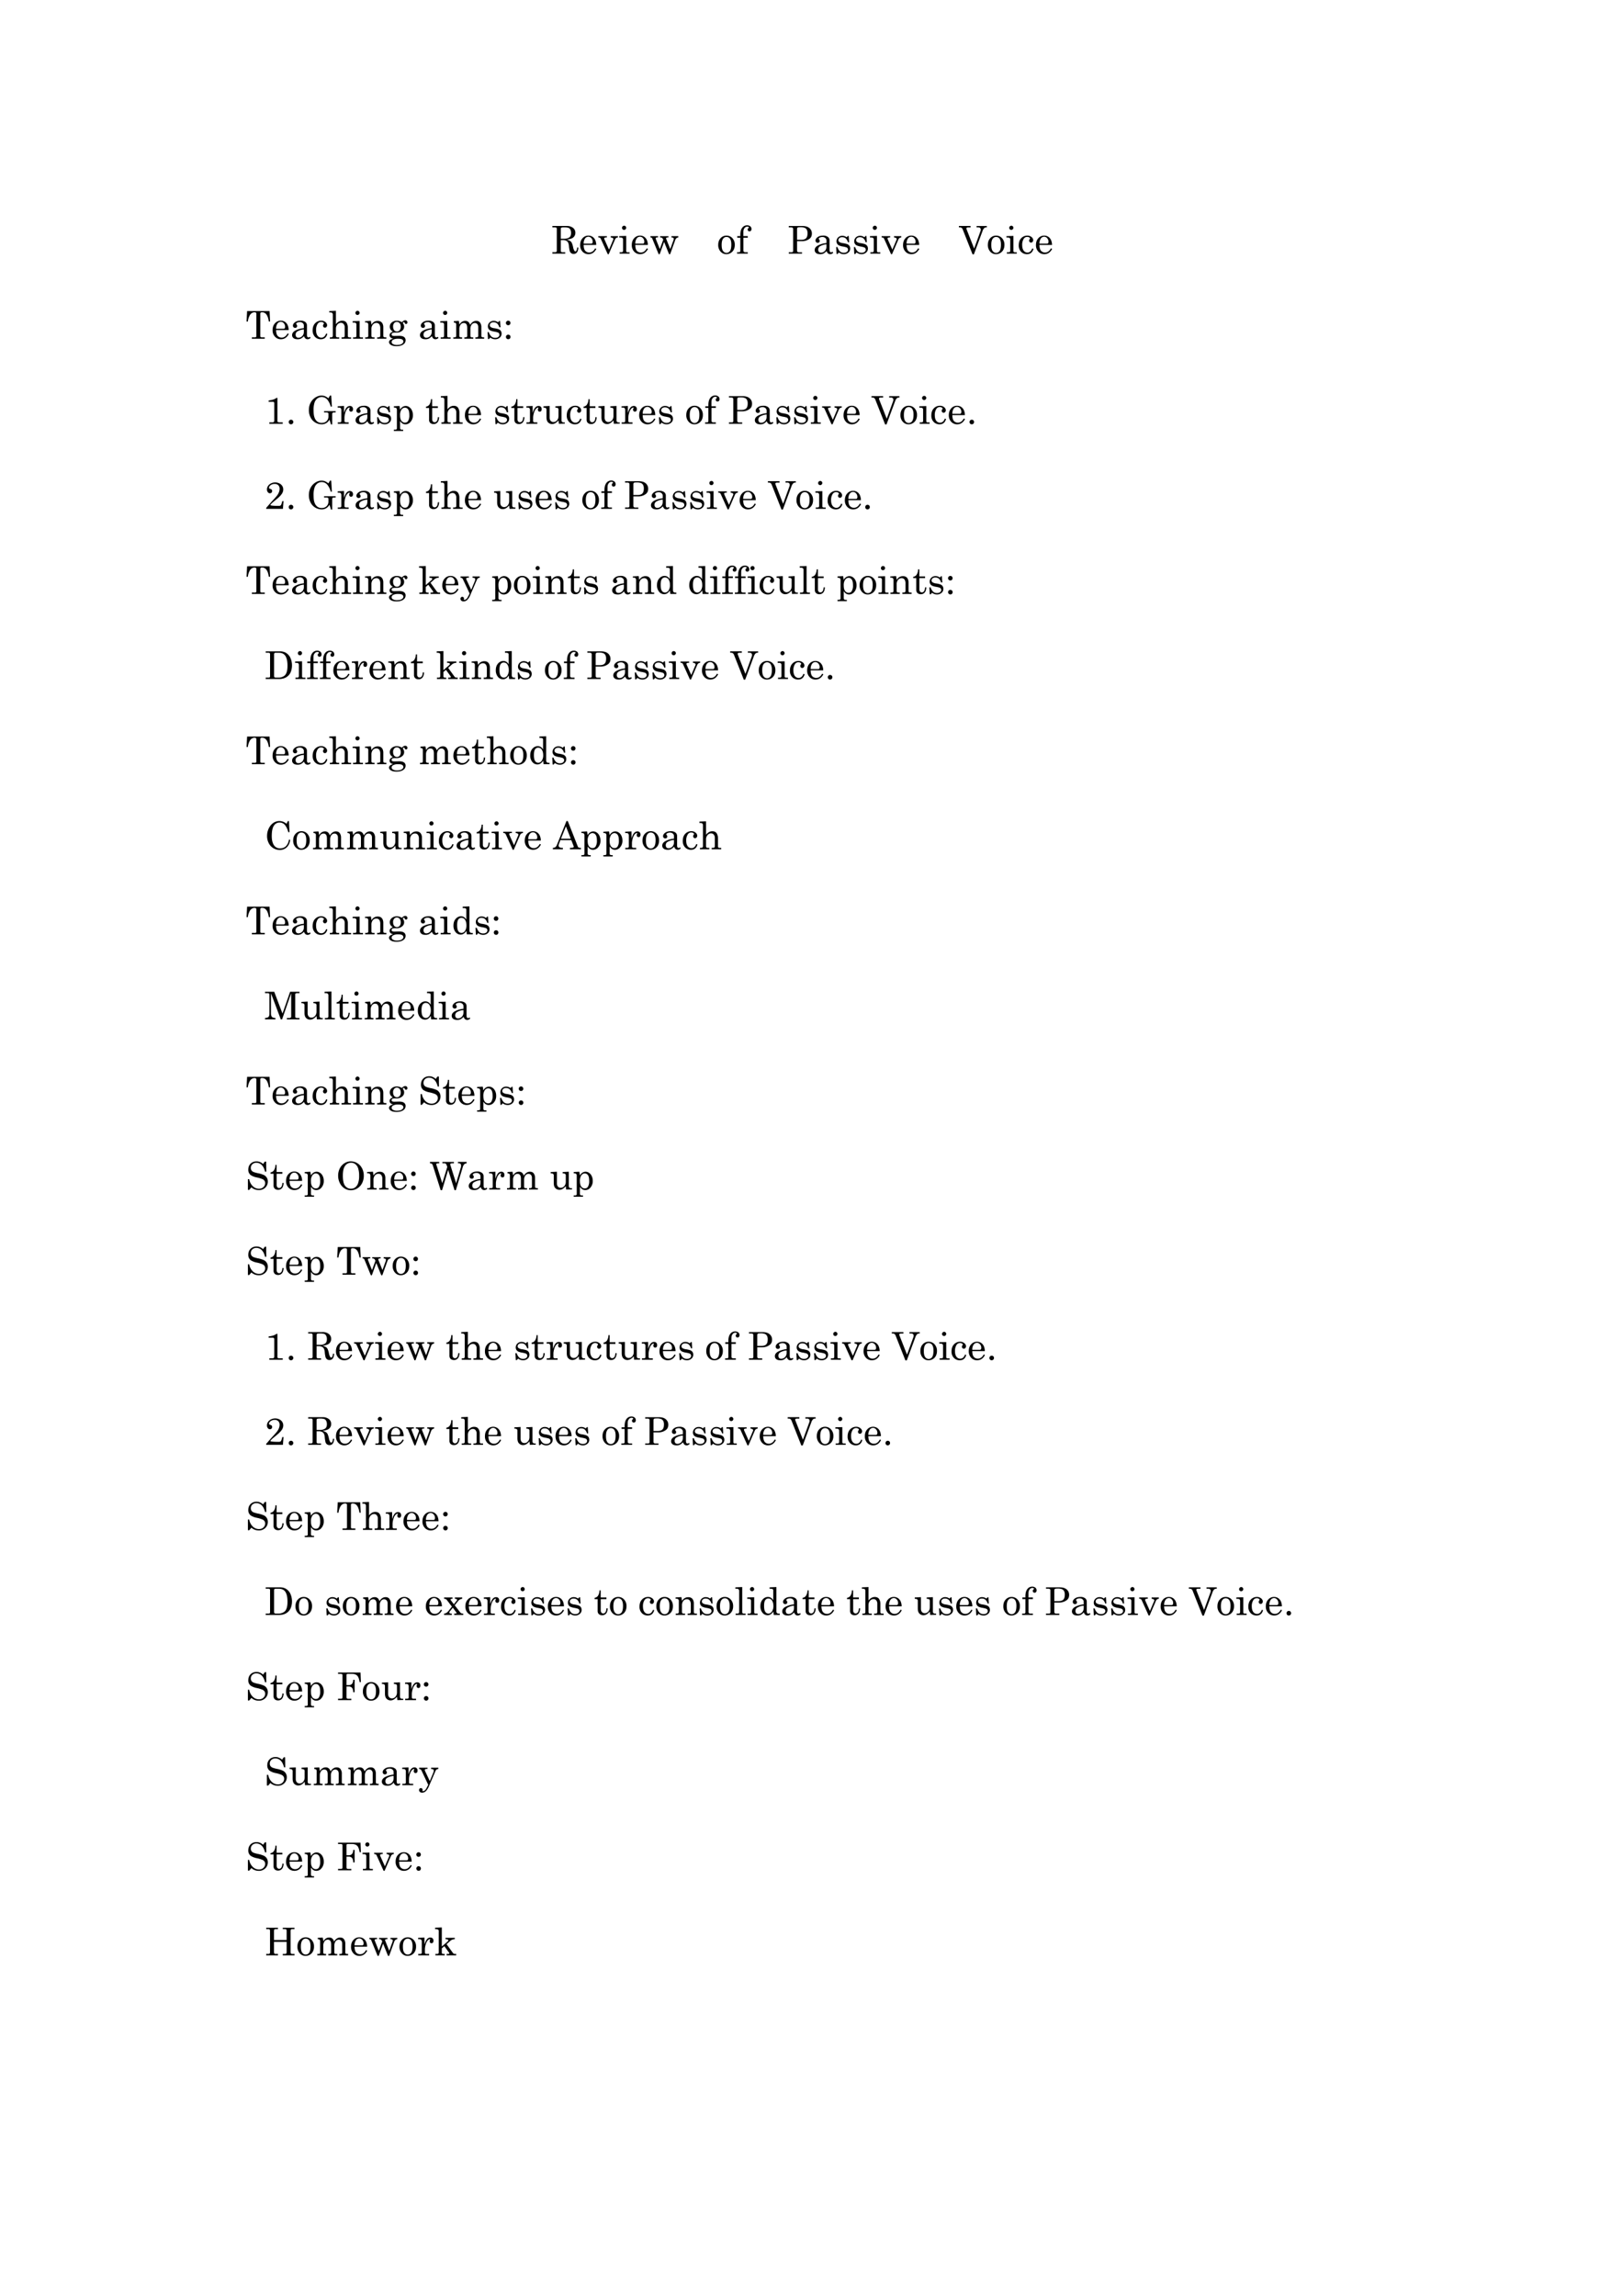 <svg xmlns="http://www.w3.org/2000/svg" xmlns:xlink="http://www.w3.org/1999/xlink" width="793.76" height="1122.56" viewBox="0 0 595.32 841.92"><symbol id="a"><path d="M-2147483500-2147483500Z"/></symbol><use xlink:href="#a" transform="matrix(14.04 0 0 -14.04 30150669000 -30150669000)"/><use xlink:href="#a" transform="matrix(14.04 0 0 -14.04 30150669000 -30150669000)"/><use xlink:href="#a" transform="matrix(14.04 0 0 -14.04 30150669000 -30150669000)"/><use xlink:href="#a" transform="matrix(14.04 0 0 -14.04 30150669000 -30150669000)"/><use xlink:href="#a" transform="matrix(14.04 0 0 -14.04 30150669000 -30150669000)"/><use xlink:href="#a" transform="matrix(14.04 0 0 -14.04 30150669000 -30150669000)"/><use xlink:href="#a" transform="matrix(14.04 0 0 -14.04 30150669000 -30150669000)"/><use xlink:href="#a" transform="matrix(14.04 0 0 -14.04 30150669000 -30150669000)"/><symbol id="b"><path d="M0 .73h.373A.256.256 0 0 0 .541.68a.16.16 0 0 0 .06-.13A.156.156 0 0 0 .51.407a.435.435 0 0 0-.14-.032.336.336 0 0 0 .096-.038A.131.131 0 0 0 .507.29.528.528 0 0 0 .543.171.269.269 0 0 1 .575.083C.583.071.592.065.602.065c.01 0 .02.008.028.022a.187.187 0 0 1 .016.079h.033C.673.056.632 0 .557 0a.107.107 0 0 0-.062.018.11.11 0 0 0-.04.053.77.77 0 0 0-.022.138.25.25 0 0 1-.024.093.111.111 0 0 1-.05.044.18.18 0 0 1-.08.016H.22V.08c0-.012.003-.02.01-.026.007-.006.02-.01.036-.01h.07V.008H0v.037h.07c.016 0 .028.003.035.01a.031.031 0 0 1 .011.025v.577c0 .012-.004.021-.011.028C.097.69.086.693.071.693H0v.036M.22.397h.086A.24.24 0 0 1 .44.43C.472.45.489.49.489.545a.186.186 0 0 1-.019.09.096.096 0 0 1-.048.046.364.364 0 0 1-.117.012.178.178 0 0 1-.071-.008C.224.68.22.671.22.658v-.26Z"/></symbol><symbol id="c"><path d="M.42.24H.091C.093.17.106.12.13.091A.135.135 0 0 1 .238.043c.064 0 .115.037.154.11L.423.138C.376.046.307 0 .217 0a.205.205 0 0 0-.154.066.238.238 0 0 0-.063.17c0 .075.02.134.062.18a.197.197 0 0 0 .152.069A.194.194 0 0 0 .329.45.206.206 0 0 0 .4.353.335.335 0 0 0 .42.239M.092.274H.29c.012 0 .02.004.027.012.007.008.01.021.01.04a.132.132 0 0 1-.034.092.102.102 0 0 1-.078.038A.107.107 0 0 1 .128.41.227.227 0 0 1 .092.274Z"/></symbol><symbol id="d"><path d="M0 .471h.225V.438A.146.146 0 0 1 .167.43.022.022 0 0 1 .155.41C.155.403.157.395.16.388l.121-.27.111.262a.04.04 0 0 1 .003.014c0 .023-.024.038-.07.044v.033h.189V.438A.091.091 0 0 1 .468.422.082.082 0 0 1 .44.388L.273 0H.247l-.18.399a.063.063 0 0 1-.024.03A.085.085 0 0 1 0 .438v.033Z"/></symbol><symbol id="e"><path d="M.126.73A.053.053 0 0 0 .165.714a.053.053 0 0 0 0-.077A.053.053 0 0 0 .128.62a.054.054 0 0 0-.04.016.054.054 0 0 0 .001.077.052.052 0 0 0 .038.016M0 .458l.182.005V.069c0-.01.002-.018.007-.023a.042.042 0 0 1 .029-.01H.27V0H.01v.037h.048c.014 0 .025.003.031.01.007.007.01.017.01.03v.289C.1.384.095.398.085.406.074.417.058.422.038.422H0v.037Z"/></symbol><symbol id="f"><path d="M0 .471h.2V.438H.175C.161.438.152.434.146.43A.019.019 0 0 1 .138.415C.138.408.14.4.143.392L.246.133l.09.246C.322.405.311.422.302.428c-.01.006-.026.01-.05.01V.47h.22V.438H.456C.438.438.426.434.42.43A.02.02 0 0 1 .41.413a.06.06 0 0 1 .005-.02l.104-.26.083.23a.119.119 0 0 1 .008.04C.61.412.606.42.597.426.59.433.573.437.55.437v.034h.179V.438a.096.096 0 0 1-.05-.021.115.115 0 0 1-.03-.047L.516 0H.487L.358.32.243 0H.215L.05.404A.054.054 0 0 1 .033.43.065.065 0 0 1 0 .438V.47Z"/></symbol><use xlink:href="#b" transform="matrix(14.04 0 0 -14.04 202.606 93.123)"/><use xlink:href="#c" transform="matrix(14.04 0 0 -14.04 212.8 93.212)"/><use xlink:href="#d" transform="matrix(14.04 0 0 -14.04 219.445 93.212)"/><use xlink:href="#e" transform="matrix(14.04 0 0 -14.04 227.142 93.02)"/><use xlink:href="#c" transform="matrix(14.04 0 0 -14.04 231.74 93.212)"/><use xlink:href="#f" transform="matrix(14.04 0 0 -14.04 238.57 93.212)"/><use xlink:href="#a" transform="matrix(14.04 0 0 -14.04 30150669000 -30150669000)"/><use xlink:href="#a" transform="matrix(14.04 0 0 -14.04 30150669000 -30150669000)"/><symbol id="g"><path d="M.215.485A.203.203 0 0 0 .37.418.244.244 0 0 0 .433.243.27.27 0 0 0 .404.114.215.215 0 0 0 .212 0c-.059 0-.11.022-.15.067A.25.25 0 0 0 0 .242c0 .072.02.13.062.175a.2.2 0 0 0 .153.068m0-.035A.106.106 0 0 1 .125.4C.102.368.09.315.09.244.09.172.1.118.125.085a.108.108 0 0 1 .183 0C.33.118.342.173.342.25.343.32.33.37.308.403A.11.11 0 0 1 .215.45Z"/></symbol><symbol id="h"><path d="M.166.458H.28V.415H.166V.081C.166.066.17.055.176.05A.062.062 0 0 1 .219.037H.28V0H0v.037h.039c.017 0 .029.003.036.008.007.006.01.015.01.028v.342h-.08v.043h.08v.034c0 .08.017.142.05.184A.153.153 0 0 0 .26.74.126.126 0 0 0 .346.713a.088.088 0 0 0 .031-.07.064.064 0 0 0-.015-.045.049.049 0 0 0-.038-.016.045.045 0 0 0-.047.046c0 .016.006.028.017.038C.304.674.31.68.31.684c0 .005-.004.01-.012.015a.062.062 0 0 1-.032.007.086.086 0 0 1-.07-.038C.174.644.165.608.165.56V.458Z"/></symbol><use xlink:href="#g" transform="matrix(14.04 0 0 -14.04 263.443 93.212)"/><use xlink:href="#h" transform="matrix(14.04 0 0 -14.04 270.354 93.02)"/><use xlink:href="#a" transform="matrix(14.04 0 0 -14.04 30150669000 -30150669000)"/><use xlink:href="#a" transform="matrix(14.04 0 0 -14.04 30150669000 -30150669000)"/><symbol id="i"><path d="M0 .722h.356C.436.722.498.704.54.667A.18.18 0 0 0 .604.524C.604.465.584.421.544.39A.31.31 0 0 0 .347.326H.217V.079c0-.014.004-.024.01-.03A.054.054 0 0 1 .265.036h.082V0H0v.037h.072c.015 0 .025.002.032.008a.03.03 0 0 1 .01.023v.576C.114.659.11.669.1.676.093.682.077.686.053.686H0v.036m.217-.36h.098C.378.361.422.373.45.4.477.426.49.469.49.528a.2.2 0 0 1-.018.096.113.113 0 0 1-.055.05A.31.31 0 0 1 .3.69C.264.69.241.687.231.68.222.673.217.66.217.644V.361Z"/></symbol><symbol id="j"><path d="M.467.064.484.037A.108.108 0 0 0 .405 0 .088.088 0 0 0 .35.018a.147.147 0 0 0-.04.064.298.298 0 0 0-.081-.066A.202.202 0 0 0 .144 0C.097 0 .06.01.037.03A.096.096 0 0 0 0 .108c0 .047.028.087.083.118A.59.59 0 0 0 .307.29v.07c0 .024-.01.045-.03.063A.11.11 0 0 1 .2.448.145.145 0 0 1 .128.431C.113.42.106.413.106.405.106.4.11.392.118.382A.062.062 0 0 0 .132.347.049.049 0 0 0 .118.311.051.051 0 0 0 .08.297a.056.056 0 0 0-.058.06c0 .032.019.061.055.088.036.027.084.04.143.04A.192.192 0 0 0 .345.45.109.109 0 0 0 .388.363v-.25c0-.022.004-.038.01-.049C.407.054.416.048.428.048s.026.006.04.016m-.16.193A.396.396 0 0 1 .13.2.098.098 0 0 1 .092.118C.092.093.1.073.112.06A.069.069 0 0 1 .165.04c.038 0 .071.014.1.043.027.029.042.065.042.11v.065Z"/></symbol><symbol id="k"><path d="M.032.186a.272.272 0 0 1 .07-.117.149.149 0 0 1 .097-.032C.234.037.26.044.28.06.3.075.31.095.31.119a.06.06 0 0 1-.012.035.06.06 0 0 1-.028.023A.656.656 0 0 1 .173.2.397.397 0 0 0 .07.23a.118.118 0 0 0-.062.106.14.14 0 0 0 .034.092.15.15 0 0 0 .121.052C.203.48.24.467.273.442l.033.035h.02L.338.313H.306a.205.205 0 0 1-.058.1.136.136 0 0 1-.09.03.107.107 0 0 1-.074-.022.07.07 0 0 1-.026-.055c0-.02.008-.035.025-.048a.213.213 0 0 1 .093-.03.702.702 0 0 0 .106-.024A.128.128 0 0 0 .344.22.123.123 0 0 0 .366.145.131.131 0 0 0 .318.042.175.175 0 0 0 .198 0 .202.202 0 0 0 .07.045L.036.004H.01L0 .186h.032Z"/></symbol><use xlink:href="#i" transform="matrix(14.04 0 0 -14.04 289.318 93.02)"/><use xlink:href="#j" transform="matrix(14.04 0 0 -14.04 298.827 93.212)"/><use xlink:href="#k" transform="matrix(14.04 0 0 -14.04 306.716 93.212)"/><use xlink:href="#k" transform="matrix(14.04 0 0 -14.04 313.216 93.212)"/><use xlink:href="#e" transform="matrix(14.04 0 0 -14.04 319.11 93.02)"/><use xlink:href="#d" transform="matrix(14.04 0 0 -14.04 323.374 93.212)"/><use xlink:href="#c" transform="matrix(14.04 0 0 -14.04 331.248 93.212)"/><use xlink:href="#a" transform="matrix(14.04 0 0 -14.04 30150669000 -30150669000)"/><use xlink:href="#a" transform="matrix(14.04 0 0 -14.04 30150669000 -30150669000)"/><symbol id="l"><path d="M0 .74h.304V.702H.251C.23.703.215.7.207.695A.024.024 0 0 1 .195.674c0-.007.003-.017.01-.03l.003-.01.19-.484.168.462a.1.1 0 0 1 .005.033.055.055 0 0 1-.016.042.06.06 0 0 1-.043.016h-.05v.036H.73V.703H.708C.69.703.675.695.658.68A.203.203 0 0 1 .616.604L.392 0H.356L.101.646a.098.098 0 0 1-.03.044.077.077 0 0 1-.048.013H0v.036Z"/></symbol><symbol id="m"><path d="M.353.15.384.14C.36.047.303 0 .216 0a.207.207 0 0 0-.155.063A.232.232 0 0 0 0 .23c0 .081.022.144.066.188a.213.213 0 0 0 .157.067.167.167 0 0 0 .111-.037C.364.423.378.396.378.365A.065.065 0 0 0 .36.32.05.05 0 0 0 .323.302a.05.05 0 0 0-.037.015.05.05 0 0 0-.015.037c0 .014.005.028.016.041.005.006.008.011.008.015 0 .01-.006.018-.02.027a.087.087 0 0 1-.05.014.104.104 0 0 1-.091-.044A.285.285 0 0 1 .09.241C.09.176.103.126.129.092a.12.12 0 0 1 .1-.05c.055 0 .097.036.124.107Z"/></symbol><use xlink:href="#l" transform="matrix(14.04 0 0 -14.04 351.728 93.26)"/><use xlink:href="#g" transform="matrix(14.04 0 0 -14.04 362.344 93.212)"/><use xlink:href="#e" transform="matrix(14.04 0 0 -14.04 369.17 93.02)"/><use xlink:href="#m" transform="matrix(14.04 0 0 -14.04 373.675 93.212)"/><use xlink:href="#c" transform="matrix(14.04 0 0 -14.04 379.99 93.212)"/><use xlink:href="#a" transform="matrix(14.04 0 0 -14.04 30150669000 -30150669000)"/><use xlink:href="#a" transform="matrix(14.04 0 0 -14.04 30150669000 -30150669000)"/><use xlink:href="#a" transform="matrix(14.04 0 0 -14.04 30150669000 -30150669000)"/><use xlink:href="#a" transform="matrix(14.04 0 0 -14.04 30150669000 -30150669000)"/><use xlink:href="#a" transform="matrix(14.04 0 0 -14.04 30150669000 -30150669000)"/><use xlink:href="#a" transform="matrix(14.04 0 0 -14.04 30150669000 -30150669000)"/><use xlink:href="#a" transform="matrix(14.04 0 0 -14.04 30150669000 -30150669000)"/><use xlink:href="#a" transform="matrix(14.04 0 0 -14.04 30150669000 -30150669000)"/><use xlink:href="#a" transform="matrix(14.04 0 0 -14.04 30150669000 -30150669000)"/><use xlink:href="#a" transform="matrix(14.04 0 0 -14.04 30150669000 -30150669000)"/><use xlink:href="#a" transform="matrix(14.04 0 0 -14.04 30150669000 -30150669000)"/><use xlink:href="#a" transform="matrix(14.04 0 0 -14.04 30150669000 -30150669000)"/><use xlink:href="#a" transform="matrix(14.04 0 0 -14.04 30150669000 -30150669000)"/><use xlink:href="#a" transform="matrix(14.04 0 0 -14.04 30150669000 -30150669000)"/><use xlink:href="#a" transform="matrix(14.04 0 0 -14.04 30150669000 -30150669000)"/><use xlink:href="#a" transform="matrix(14.04 0 0 -14.04 30150669000 -30150669000)"/><use xlink:href="#a" transform="matrix(14.04 0 0 -14.04 30150669000 -30150669000)"/><use xlink:href="#a" transform="matrix(14.04 0 0 -14.04 30150669000 -30150669000)"/><use xlink:href="#a" transform="matrix(14.04 0 0 -14.04 30150669000 -30150669000)"/><use xlink:href="#a" transform="matrix(14.04 0 0 -14.04 30150669000 -30150669000)"/><use xlink:href="#a" transform="matrix(14.04 0 0 -14.04 30150669000 -30150669000)"/><use xlink:href="#a" transform="matrix(14.04 0 0 -14.04 30150669000 -30150669000)"/><use xlink:href="#a" transform="matrix(14.04 0 0 -14.04 30150669000 -30150669000)"/><use xlink:href="#a" transform="matrix(14.04 0 0 -14.04 30150669000 -30150669000)"/><use xlink:href="#a" transform="matrix(14.04 0 0 -14.04 30150669000 -30150669000)"/><use xlink:href="#a" transform="matrix(14.04 0 0 -14.04 30150669000 -30150669000)"/><use xlink:href="#a" transform="matrix(14.04 0 0 -14.04 30150669000 -30150669000)"/><use xlink:href="#a" transform="matrix(14.04 0 0 -14.04 30150669000 -30150669000)"/><use xlink:href="#a" transform="matrix(14.04 0 0 -14.04 30150669000 -30150669000)"/><use xlink:href="#a" transform="matrix(14.04 0 0 -14.04 30150669000 -30150669000)"/><use xlink:href="#a" transform="matrix(14.04 0 0 -14.04 30150669000 -30150669000)"/><symbol id="n"><path d="M.016.722h.586L.616.45H.582C.56.61.502.69.408.69.39.69.376.688.37.68.362.674.36.663.36.648V.07c0-.012.003-.02.01-.026C.376.039.387.037.403.037h.073V0H.14v.037h.083c.011 0 .02.002.026.008a.029.029 0 0 1 .008.022v.585c0 .013-.003.022-.01.028C.238.687.226.69.21.69.163.69.123.668.092.623A.41.41 0 0 1 .036.449H0l.016.273Z"/></symbol><symbol id="o"><path d="M0 .722.173.73V.378c.024.031.05.054.078.07A.176.176 0 0 0 .339.47c.03 0 .056-.007.079-.02A.127.127 0 0 0 .464.391a.229.229 0 0 0 .02-.098V.077c0-.014.003-.025.01-.031C.503.04.514.036.529.036h.04V0H.32v.037h.028c.02 0 .035.003.043.01.008.006.012.016.012.03v.217a.13.13 0 0 1-.028.089.088.088 0 0 1-.07.032.115.115 0 0 1-.063-.018.143.143 0 0 1-.049-.055.16.16 0 0 1-.02-.078V.082c0-.017.004-.028.01-.035C.19.04.203.037.218.037h.04V0H.014v.037h.027c.019 0 .032.003.04.01.007.008.011.02.011.035v.545c0 .02-.005.034-.015.044C.068.68.053.686.033.686H0v.036Z"/></symbol><symbol id="p"><path d="m0 .458.152.009a.754.754 0 0 0 .014-.1C.186.398.21.423.238.44c.028.017.06.025.095.025.03 0 .055-.006.076-.018A.124.124 0 0 0 .458.392.197.197 0 0 0 .477.305V.083c0-.017.003-.029.01-.036.008-.007.02-.01.038-.01h.033V0H.316v.037H.34c.022 0 .037.003.045.01.009.007.013.017.013.03v.196a.18.18 0 0 1-.02.095.091.091 0 0 1-.083.044.116.116 0 0 1-.092-.044.176.176 0 0 1-.036-.116v-.17c0-.016.003-.028.01-.035C.186.04.198.037.216.037h.032V0H.004v.037h.032c.016 0 .028.003.036.01A.03.03 0 0 1 .085.07v.295c0 .02-.005.035-.016.045C.059.42.043.426.023.426H0v.032Z"/></symbol><symbol id="q"><path d="M.335.626c.033.033.062.05.09.05C.44.676.455.67.465.66A.051.051 0 0 0 .481.622a.043.043 0 0 0-.01-.03A.033.033 0 0 0 .444.58C.426.58.414.591.407.614.405.624.4.63.394.63.383.629.371.622.358.607a.214.214 0 0 0 .029-.05A.13.13 0 0 0 .395.51.139.139 0 0 0 .374.436.173.173 0 0 0 .306.379.195.195 0 0 0 .215.354H.162C.124.354.099.35.086.342A.04.04 0 0 1 .068.307c0-.013.005-.023.015-.03.01-.006.03-.01.057-.01L.26.27C.323.27.366.26.393.239a.098.098 0 0 0 .04-.084.126.126 0 0 0-.045-.098C.344.019.28 0 .196 0 .126 0 .074.013.04.039.013.059 0 .08 0 .106c0 .02.008.037.025.053a.178.178 0 0 0 .087.036.163.163 0 0 0-.073.034.075.075 0 0 0-.024.057c0 .02.006.039.02.054a.155.155 0 0 0 .068.04.171.171 0 0 0-.062.055A.135.135 0 0 0 .02.51C.02.554.037.59.072.62a.2.2 0 0 0 .136.045.223.223 0 0 0 .127-.04M.207.635A.091.091 0 0 1 .135.603a.13.13 0 0 1-.029-.09c0-.04.01-.073.029-.096A.09.09 0 0 1 .207.384c.03 0 .053.01.072.033A.142.142 0 0 1 .307.51c0 .038-.01.068-.029.09a.09.09 0 0 1-.071.034m.028-.44A.247.247 0 0 1 .107.168C.082.153.069.133.069.11c0-.022.01-.04.029-.052A.195.195 0 0 1 .206.032C.262.032.304.04.333.06.36.078.375.099.375.122a.062.062 0 0 1-.013.037.084.084 0 0 1-.042.027.307.307 0 0 1-.085.008Z"/></symbol><symbol id="r"><path d="m.012.458.13.008A.744.744 0 0 0 .158.368C.18.404.207.43.23.444a.157.157 0 0 0 .081.022A.12.12 0 0 0 .392.44.16.16 0 0 0 .438.36a.249.249 0 0 0 .073.08.156.156 0 0 0 .087.026C.64.466.671.453.692.429a.192.192 0 0 0 .04-.126V.076c0-.014.003-.023.01-.028C.752.04.765.037.782.037h.024V0h-.23v.037h.023c.02 0 .033.003.04.01.008.006.012.016.012.029v.227c0 .034-.008.06-.025.078A.084.084 0 0 1 .561.41.098.098 0 0 1 .505.393.108.108 0 0 1 .466.346a.177.177 0 0 1-.02-.074V.076c0-.014.003-.024.01-.03C.463.04.474.036.49.036h.032V0H.288v.037h.026c.017 0 .029.003.037.01A.03.03 0 0 1 .363.07v.211C.363.327.355.36.34.38a.076.076 0 0 1-.063.03.096.096 0 0 1-.08-.034.181.181 0 0 1-.04-.117V.076c0-.014.004-.024.01-.03C.175.04.188.037.207.037H.23V0H0v.037h.035c.013 0 .023.003.03.01.007.006.01.014.01.024v.3c0 .017-.004.03-.012.037C.053.416.037.422.012.424v.034Z"/></symbol><symbol id="s"><path d="M.06.485C.075.485.09.479.1.468A.057.057 0 0 0 .118.426.058.058 0 0 0 .06.366a.059.059 0 0 0-.043.101.057.057 0 0 0 .042.018M.06.12C.076.12.09.114.102.103A.056.056 0 0 0 .119.06.058.058 0 0 0 .102.018a.059.059 0 0 0-.084 0A.057.057 0 0 0 0 .06c0 .016.006.03.018.043A.058.058 0 0 0 .06.12Z"/></symbol><use xlink:href="#n" transform="matrix(14.04 0 0 -14.04 90.422 124.22)"/><use xlink:href="#c" transform="matrix(14.04 0 0 -14.04 99.985 124.412)"/><use xlink:href="#j" transform="matrix(14.04 0 0 -14.04 107.143 124.412)"/><use xlink:href="#m" transform="matrix(14.04 0 0 -14.04 114.675 124.412)"/><use xlink:href="#o" transform="matrix(14.04 0 0 -14.04 120.786 124.22)"/><use xlink:href="#e" transform="matrix(14.04 0 0 -14.04 129.349 124.22)"/><use xlink:href="#p" transform="matrix(14.04 0 0 -14.04 133.895 124.22)"/><use xlink:href="#q" transform="matrix(14.04 0 0 -14.04 142.693 126.955)"/><use xlink:href="#a" transform="matrix(14.04 0 0 -14.04 30150669000 -30150669000)"/><use xlink:href="#j" transform="matrix(14.04 0 0 -14.04 154.05 124.412)"/><use xlink:href="#e" transform="matrix(14.04 0 0 -14.04 161.5 124.22)"/><use xlink:href="#r" transform="matrix(14.04 0 0 -14.04 166.28 124.22)"/><use xlink:href="#k" transform="matrix(14.04 0 0 -14.04 178.844 124.412)"/><use xlink:href="#s" transform="matrix(14.04 0 0 -14.04 185.581 124.412)"/><use xlink:href="#a" transform="matrix(14.04 0 0 -14.04 30150669000 -30150669000)"/><symbol id="t"><path d="M.23.677v-.61C.23.06.232.053.24.048a.058.058 0 0 1 .034-.01h.095V0H.018v.037h.08c.018 0 .03.004.038.011a.044.044 0 0 1 .012.033v.46a.03.03 0 0 1-.01.024.042.042 0 0 1-.03.01H0v.033c.05.007.092.016.124.026a.32.32 0 0 1 .083.043h.022Z"/></symbol><symbol id="u"><path d="M.06.12A.058.058 0 0 0 .119.06.06.06 0 0 0 .058 0a.057.057 0 0 0-.042.018A.059.059 0 0 0 0 .06a.059.059 0 0 0 .06.06Z"/></symbol><symbol id="v"><path d="m.511.683.04.071h.033L.602.466H.57a.475.475 0 0 1-.086.18.191.191 0 0 1-.258.036.224.224 0 0 1-.077-.107.601.601 0 0 1-.026-.201C.123.29.13.224.149.178A.22.22 0 0 1 .223.073.185.185 0 0 1 .333.04c.056 0 .1.016.131.048A.17.17 0 0 1 .511.21V.28C.511.29.507.3.5.304.49.31.477.313.458.313H.397v.034H.7V.313H.659C.64.313.627.31.619.303.613.297.609.288.609.276V0H.576a2.832 2.832 0 0 1-.037.124.26.26 0 0 0-.087-.09.22.22 0 0 0-.115-.03.323.323 0 0 0-.292.178A.408.408 0 0 0 0 .375c0 .072.015.136.045.193.03.057.072.103.124.136.053.034.106.05.16.05C.36.754.39.75.417.74A.36.36 0 0 0 .51.683Z"/></symbol><symbol id="w"><path d="m0 .458.165.008V.28c.017.06.038.107.063.138A.113.113 0 0 0 .32.466.078.078 0 0 0 .379.443.082.082 0 0 0 .4.383.07.07 0 0 0 .386.333.047.047 0 0 0 .35.317a.047.047 0 0 0-.036.015.057.057 0 0 0-.013.04c0 .01.003.02.008.03a.058.058 0 0 1 .007.015c0 .005-.003.007-.009.007C.293.424.278.417.261.401A.211.211 0 0 1 .207.31a.483.483 0 0 1-.03-.142V.07A.03.03 0 0 1 .19.045C.197.04.21.037.229.037h.058V0H.003v.037h.045c.016 0 .027.003.035.008.008.007.012.014.012.022V.36C.095.38.09.397.08.407.07.417.058.423.04.423H0v.035Z"/></symbol><symbol id="x"><path d="M.147.654A.602.602 0 0 0 .16.555a.228.228 0 0 0 .071.076.154.154 0 0 0 .17-.006.203.203 0 0 0 .07-.084.285.285 0 0 0 .027-.126.257.257 0 0 0-.066-.182.17.17 0 0 0-.13-.059.142.142 0 0 0-.077.022.2.2 0 0 0-.062.066V.077c0-.015.004-.025.01-.03A.053.053 0 0 1 .21.034h.034V0H0v.035h.034c.015 0 .027.003.035.009A.03.03 0 0 1 .08.068V.55C.08.572.075.588.064.597.054.607.032.612 0 .613v.033l.147.008M.29.609C.254.61.224.592.2.56a.254.254 0 0 1-.037-.15c0-.065.011-.113.035-.144A.11.11 0 0 1 .29.218c.035 0 .061.013.08.04a.276.276 0 0 1 .035.154c0 .071-.01.122-.032.152A.097.097 0 0 1 .29.609Z"/></symbol><symbol id="y"><path d="M.128.65H.16V.465H.31V.42H.161V.126C.161.101.167.081.18.067a.06.06 0 0 1 .046-.02c.022 0 .041.01.057.031.015.02.024.054.027.102h.033C.34.119.326.074.3.044A.127.127 0 0 0 .2 0a.123.123 0 0 0-.089.03.11.11 0 0 0-.031.082V.42H0v.035a.127.127 0 0 1 .083.045.258.258 0 0 1 .045.152Z"/></symbol><symbol id="z"><path d="M.162.473V.169c0-.037.01-.065.028-.086a.095.095 0 0 1 .073-.03c.036 0 .067.015.092.044.026.03.039.067.039.111v.171a.042.042 0 0 1-.017.037C.366.424.344.429.312.43v.034l.161.009V.097c0-.017.005-.03.015-.04a.058.058 0 0 1 .04-.014h.03V.011L.404.007l-.01.09A.332.332 0 0 0 .312.024.164.164 0 0 0 .228 0a.142.142 0 0 0-.104.042C.095.069.08.115.08.18v.198c0 .018-.007.031-.02.04C.05.426.03.43 0 .43v.034l.162.009Z"/></symbol><use xlink:href="#t" transform="matrix(14.04 0 0 -14.04 98.526 155.42)"/><use xlink:href="#u" transform="matrix(14.04 0 0 -14.04 105.908 155.612)"/><use xlink:href="#a" transform="matrix(14.04 0 0 -14.04 30150669000 -30150669000)"/><use xlink:href="#v" transform="matrix(14.04 0 0 -14.04 113.295 155.66)"/><use xlink:href="#w" transform="matrix(14.04 0 0 -14.04 123.862 155.42)"/><use xlink:href="#j" transform="matrix(14.04 0 0 -14.04 130.432 155.612)"/><use xlink:href="#k" transform="matrix(14.04 0 0 -14.04 138.32 155.612)"/><use xlink:href="#x" transform="matrix(14.04 0 0 -14.04 144.464 158.06)"/><use xlink:href="#a" transform="matrix(14.04 0 0 -14.04 30150669000 -30150669000)"/><use xlink:href="#y" transform="matrix(14.04 0 0 -14.04 156.26 155.516)"/><use xlink:href="#o" transform="matrix(14.04 0 0 -14.04 161.708 155.42)"/><use xlink:href="#c" transform="matrix(14.04 0 0 -14.04 170.532 155.612)"/><use xlink:href="#a" transform="matrix(14.04 0 0 -14.04 30150669000 -30150669000)"/><use xlink:href="#k" transform="matrix(14.04 0 0 -14.04 181.62 155.612)"/><use xlink:href="#y" transform="matrix(14.04 0 0 -14.04 187.555 155.516)"/><use xlink:href="#w" transform="matrix(14.04 0 0 -14.04 193.065 155.42)"/><use xlink:href="#z" transform="matrix(14.04 0 0 -14.04 199.326 155.516)"/><use xlink:href="#m" transform="matrix(14.04 0 0 -14.04 207.883 155.612)"/><use xlink:href="#y" transform="matrix(14.04 0 0 -14.04 214.048 155.516)"/><use xlink:href="#z" transform="matrix(14.04 0 0 -14.04 219.488 155.516)"/><use xlink:href="#w" transform="matrix(14.04 0 0 -14.04 227.983 155.42)"/><use xlink:href="#c" transform="matrix(14.04 0 0 -14.04 234.456 155.612)"/><use xlink:href="#k" transform="matrix(14.04 0 0 -14.04 241.71 155.612)"/><use xlink:href="#a" transform="matrix(14.04 0 0 -14.04 30150669000 -30150669000)"/><use xlink:href="#g" transform="matrix(14.04 0 0 -14.04 251.729 155.612)"/><use xlink:href="#h" transform="matrix(14.04 0 0 -14.04 258.64 155.42)"/><use xlink:href="#a" transform="matrix(14.04 0 0 -14.04 30150669000 -30150669000)"/><use xlink:href="#i" transform="matrix(14.04 0 0 -14.04 267.374 155.42)"/><use xlink:href="#j" transform="matrix(14.04 0 0 -14.04 276.883 155.612)"/><use xlink:href="#k" transform="matrix(14.04 0 0 -14.04 284.771 155.612)"/><use xlink:href="#k" transform="matrix(14.04 0 0 -14.04 291.272 155.612)"/><use xlink:href="#e" transform="matrix(14.04 0 0 -14.04 297.278 155.42)"/><use xlink:href="#d" transform="matrix(14.04 0 0 -14.04 301.543 155.612)"/><use xlink:href="#c" transform="matrix(14.04 0 0 -14.04 309.416 155.612)"/><use xlink:href="#a" transform="matrix(14.04 0 0 -14.04 30150669000 -30150669000)"/><use xlink:href="#l" transform="matrix(14.04 0 0 -14.04 319.667 155.66)"/><use xlink:href="#g" transform="matrix(14.04 0 0 -14.04 330.282 155.612)"/><use xlink:href="#e" transform="matrix(14.04 0 0 -14.04 337.207 155.42)"/><use xlink:href="#m" transform="matrix(14.04 0 0 -14.04 341.614 155.612)"/><use xlink:href="#c" transform="matrix(14.04 0 0 -14.04 348.026 155.612)"/><use xlink:href="#u" transform="matrix(14.04 0 0 -14.04 355.623 155.612)"/><use xlink:href="#a" transform="matrix(14.04 0 0 -14.04 30150669000 -30150669000)"/><symbol id="A"><path d="M.11.107C.095.087.17.078.332.078c.024 0 .042.006.052.02.01.012.023.047.036.105h.033L.437 0H0v.026l.142.162c.08.086.127.14.143.162a.37.37 0 0 1 .05.091c.01.03.015.057.015.081a.13.13 0 0 1-.033.094.122.122 0 0 1-.092.035.175.175 0 0 1-.109-.032C.088.598.074.576.074.552c0-.008.002-.015.007-.019C.084.53.093.525.106.522.139.514.156.495.156.464A.056.056 0 0 0 .138.423.058.058 0 0 0 .096.407C.076.407.06.416.044.434A.111.111 0 0 0 .02.506c0 .034.009.064.026.09.017.028.043.05.078.068a.242.242 0 0 0 .11.026.24.24 0 0 0 .11-.025.181.181 0 0 0 .076-.067.167.167 0 0 0 .026-.09.198.198 0 0 0-.013-.069.228.228 0 0 0-.037-.064.63.63 0 0 0-.086-.09L.18.177a.503.503 0 0 1-.07-.07Z"/></symbol><use xlink:href="#A" transform="matrix(14.04 0 0 -14.04 97.642 186.62)"/><use xlink:href="#u" transform="matrix(14.04 0 0 -14.04 105.908 186.812)"/><use xlink:href="#a" transform="matrix(14.04 0 0 -14.04 30150669000 -30150669000)"/><use xlink:href="#v" transform="matrix(14.04 0 0 -14.04 113.295 186.86)"/><use xlink:href="#w" transform="matrix(14.04 0 0 -14.04 123.862 186.62)"/><use xlink:href="#j" transform="matrix(14.04 0 0 -14.04 130.432 186.812)"/><use xlink:href="#k" transform="matrix(14.04 0 0 -14.04 138.32 186.812)"/><use xlink:href="#x" transform="matrix(14.04 0 0 -14.04 144.464 189.26)"/><use xlink:href="#a" transform="matrix(14.04 0 0 -14.04 30150669000 -30150669000)"/><use xlink:href="#y" transform="matrix(14.04 0 0 -14.04 156.26 186.716)"/><use xlink:href="#o" transform="matrix(14.04 0 0 -14.04 161.708 186.62)"/><use xlink:href="#c" transform="matrix(14.04 0 0 -14.04 170.532 186.812)"/><use xlink:href="#a" transform="matrix(14.04 0 0 -14.04 30150669000 -30150669000)"/><use xlink:href="#z" transform="matrix(14.04 0 0 -14.04 181.229 186.716)"/><use xlink:href="#k" transform="matrix(14.04 0 0 -14.04 190.142 186.812)"/><use xlink:href="#c" transform="matrix(14.04 0 0 -14.04 196.464 186.812)"/><use xlink:href="#k" transform="matrix(14.04 0 0 -14.04 203.662 186.812)"/><use xlink:href="#a" transform="matrix(14.04 0 0 -14.04 30150669000 -30150669000)"/><use xlink:href="#g" transform="matrix(14.04 0 0 -14.04 213.61 186.812)"/><use xlink:href="#h" transform="matrix(14.04 0 0 -14.04 220.521 186.62)"/><use xlink:href="#a" transform="matrix(14.04 0 0 -14.04 30150669000 -30150669000)"/><use xlink:href="#i" transform="matrix(14.04 0 0 -14.04 229.27 186.62)"/><use xlink:href="#j" transform="matrix(14.04 0 0 -14.04 238.778 186.812)"/><use xlink:href="#k" transform="matrix(14.04 0 0 -14.04 246.667 186.812)"/><use xlink:href="#k" transform="matrix(14.04 0 0 -14.04 253.167 186.812)"/><use xlink:href="#e" transform="matrix(14.04 0 0 -14.04 259.173 186.62)"/><use xlink:href="#d" transform="matrix(14.04 0 0 -14.04 263.438 186.812)"/><use xlink:href="#c" transform="matrix(14.04 0 0 -14.04 271.311 186.812)"/><use xlink:href="#a" transform="matrix(14.04 0 0 -14.04 30150669000 -30150669000)"/><use xlink:href="#l" transform="matrix(14.04 0 0 -14.04 281.66 186.86)"/><use xlink:href="#g" transform="matrix(14.04 0 0 -14.04 292.15 186.812)"/><use xlink:href="#e" transform="matrix(14.04 0 0 -14.04 299.075 186.62)"/><use xlink:href="#m" transform="matrix(14.04 0 0 -14.04 303.58 186.812)"/><use xlink:href="#c" transform="matrix(14.04 0 0 -14.04 309.893 186.812)"/><use xlink:href="#u" transform="matrix(14.04 0 0 -14.04 317.378 186.812)"/><use xlink:href="#a" transform="matrix(14.04 0 0 -14.04 30150669000 -30150669000)"/><symbol id="B"><path d="M0 .722.175.73V.231l.149.13c.014.012.021.023.021.033 0 .008-.004.014-.012.019a.152.152 0 0 1-.062.01v.035h.243V.423a.175.175 0 0 1-.11-.038L.299.292l.17-.234C.48.044.498.037.523.037H.55V0h-.25v.037h.025c.018 0 .03.001.037.005.006.003.01.007.01.011 0 .005-.002.01-.005.014L.242.24.175.183V.067c0-.01.003-.017.01-.021A.063.063 0 0 1 .22.036h.031V0H.007v.037h.04c.016 0 .028.003.036.01a.035.035 0 0 1 .011.027V.64C.094.653.09.664.08.67a.093.093 0 0 1-.055.015H0v.036Z"/></symbol><symbol id="C"><path d="M.001.652h.22V.62H.2C.18.62.167.617.16.611A.025.025 0 0 1 .15.59.03.03 0 0 1 .152.577L.281.302.375.53c.007.017.01.032.01.048a.032.032 0 0 1-.013.028C.362.613.343.617.315.619v.033h.19V.62C.47.616.444.6.431.57L.262.177A.391.391 0 0 0 .175.038.142.142 0 0 0 .081 0a.085.085 0 0 0-.059.02A.064.064 0 0 0 0 .07a.05.05 0 0 0 .014.035c.009.01.02.015.034.015A.043.043 0 0 0 .079.107.04.04 0 0 0 .092.078C.092.075.092.07.09.063a.047.047 0 0 1-.002-.01C.088.045.093.04.103.04c.01 0 .023.004.036.012.014.008.027.02.038.037C.19.108.21.146.24.205L.065.577a.068.068 0 0 1-.023.029.09.09 0 0 1-.04.013v.033Z"/></symbol><symbol id="D"><path d="m.239.729.178.008V.111C.417.087.422.07.431.06.441.05.455.043.473.043h.032V.007H.349L.337.1A.215.215 0 0 0 .27.025.146.146 0 0 0 .188 0a.169.169 0 0 0-.133.065A.26.26 0 0 0 0 .238c0 .078.023.14.07.186.037.036.08.054.127.054.03 0 .056-.007.079-.022A.187.187 0 0 0 .336.39v.258A.038.038 0 0 1 .322.68C.31.688.294.692.27.692H.24V.73M.21.438A.098.098 0 0 1 .126.394C.106.365.096.316.096.248.096.173.106.12.127.09A.096.096 0 0 1 .21.044c.035 0 .066.017.09.051a.248.248 0 0 1 .039.15c0 .061-.014.11-.04.146A.105.105 0 0 1 .21.437Z"/></symbol><symbol id="E"><path d="M.18.73V.067C.18.058.184.051.19.047a.046.046 0 0 1 .03-.01h.048V0H.008v.037h.046C.07.037.08.04.087.047A.04.04 0 0 1 .1.077v.557C.099.651.094.662.085.67a.066.066 0 0 1-.044.016H0v.036L.18.73Z"/></symbol><use xlink:href="#n" transform="matrix(14.04 0 0 -14.04 90.422 217.82)"/><use xlink:href="#c" transform="matrix(14.04 0 0 -14.04 99.985 218.012)"/><use xlink:href="#j" transform="matrix(14.04 0 0 -14.04 107.143 218.012)"/><use xlink:href="#m" transform="matrix(14.04 0 0 -14.04 114.675 218.012)"/><use xlink:href="#o" transform="matrix(14.04 0 0 -14.04 120.786 217.82)"/><use xlink:href="#e" transform="matrix(14.04 0 0 -14.04 129.349 217.82)"/><use xlink:href="#p" transform="matrix(14.04 0 0 -14.04 133.895 217.82)"/><use xlink:href="#q" transform="matrix(14.04 0 0 -14.04 142.693 220.555)"/><use xlink:href="#a" transform="matrix(14.04 0 0 -14.04 30150669000 -30150669000)"/><use xlink:href="#B" transform="matrix(14.04 0 0 -14.04 153.708 217.82)"/><use xlink:href="#c" transform="matrix(14.04 0 0 -14.04 162.238 218.012)"/><use xlink:href="#C" transform="matrix(14.04 0 0 -14.04 168.9 220.555)"/><use xlink:href="#a" transform="matrix(14.04 0 0 -14.04 30150669000 -30150669000)"/><use xlink:href="#x" transform="matrix(14.04 0 0 -14.04 180.537 220.46)"/><use xlink:href="#g" transform="matrix(14.04 0 0 -14.04 188.51 218.012)"/><use xlink:href="#e" transform="matrix(14.04 0 0 -14.04 195.435 217.82)"/><use xlink:href="#p" transform="matrix(14.04 0 0 -14.04 199.981 217.82)"/><use xlink:href="#y" transform="matrix(14.04 0 0 -14.04 208.296 217.916)"/><use xlink:href="#k" transform="matrix(14.04 0 0 -14.04 214.224 218.012)"/><use xlink:href="#a" transform="matrix(14.04 0 0 -14.04 30150669000 -30150669000)"/><use xlink:href="#j" transform="matrix(14.04 0 0 -14.04 224.546 218.012)"/><use xlink:href="#p" transform="matrix(14.04 0 0 -14.04 232.119 217.82)"/><use xlink:href="#D" transform="matrix(14.04 0 0 -14.04 240.985 217.916)"/><use xlink:href="#a" transform="matrix(14.04 0 0 -14.04 30150669000 -30150669000)"/><use xlink:href="#D" transform="matrix(14.04 0 0 -14.04 252.821 217.916)"/><use xlink:href="#e" transform="matrix(14.04 0 0 -14.04 260.469 217.82)"/><use xlink:href="#h" transform="matrix(14.04 0 0 -14.04 264.877 217.82)"/><use xlink:href="#h" transform="matrix(14.04 0 0 -14.04 269.553 217.82)"/><use xlink:href="#e" transform="matrix(14.04 0 0 -14.04 274.242 217.82)"/><use xlink:href="#m" transform="matrix(14.04 0 0 -14.04 278.648 218.012)"/><use xlink:href="#z" transform="matrix(14.04 0 0 -14.04 284.848 217.916)"/><use xlink:href="#E" transform="matrix(14.04 0 0 -14.04 293.33 217.82)"/><use xlink:href="#y" transform="matrix(14.04 0 0 -14.04 297.759 217.916)"/><use xlink:href="#a" transform="matrix(14.04 0 0 -14.04 30150669000 -30150669000)"/><use xlink:href="#x" transform="matrix(14.04 0 0 -14.04 307.192 220.46)"/><use xlink:href="#g" transform="matrix(14.04 0 0 -14.04 315.306 218.012)"/><use xlink:href="#e" transform="matrix(14.04 0 0 -14.04 322.104 217.82)"/><use xlink:href="#p" transform="matrix(14.04 0 0 -14.04 326.552 217.82)"/><use xlink:href="#y" transform="matrix(14.04 0 0 -14.04 334.965 217.916)"/><use xlink:href="#k" transform="matrix(14.04 0 0 -14.04 340.893 218.012)"/><use xlink:href="#s" transform="matrix(14.04 0 0 -14.04 347.757 218.012)"/><use xlink:href="#a" transform="matrix(14.04 0 0 -14.04 30150669000 -30150669000)"/><symbol id="F"><path d="M0 .722h.373a.31.31 0 0 0 .141-.03A.306.306 0 0 0 .637.57a.483.483 0 0 0 .02-.38.279.279 0 0 0-.07-.105A.303.303 0 0 0 .47.017.457.457 0 0 0 .334 0H0v.037h.068c.018 0 .03.002.036.008.007.005.01.014.01.026v.581a.03.03 0 0 1-.01.024.044.044 0 0 1-.03.01H0v.036M.262.686C.247.686.236.682.229.676.222.67.219.661.219.648V.072c0-.011.004-.02.012-.027C.239.04.253.037.272.037h.062a.25.25 0 0 1 .145.042.175.175 0 0 1 .061.08c.02.046.029.11.029.191C.569.47.548.56.506.615.47.662.416.685.344.685H.262Z"/></symbol><use xlink:href="#F" transform="matrix(14.04 0 0 -14.04 97.464 249.02)"/><use xlink:href="#e" transform="matrix(14.04 0 0 -14.04 108.243 249.02)"/><use xlink:href="#h" transform="matrix(14.04 0 0 -14.04 112.652 249.02)"/><use xlink:href="#h" transform="matrix(14.04 0 0 -14.04 117.327 249.02)"/><use xlink:href="#c" transform="matrix(14.04 0 0 -14.04 122.277 249.212)"/><use xlink:href="#w" transform="matrix(14.04 0 0 -14.04 129.057 249.02)"/><use xlink:href="#c" transform="matrix(14.04 0 0 -14.04 135.53 249.212)"/><use xlink:href="#p" transform="matrix(14.04 0 0 -14.04 142.413 249.02)"/><use xlink:href="#y" transform="matrix(14.04 0 0 -14.04 150.728 249.116)"/><use xlink:href="#a" transform="matrix(14.04 0 0 -14.04 30150669000 -30150669000)"/><use xlink:href="#B" transform="matrix(14.04 0 0 -14.04 160.177 249.02)"/><use xlink:href="#e" transform="matrix(14.04 0 0 -14.04 168.447 249.02)"/><use xlink:href="#p" transform="matrix(14.04 0 0 -14.04 172.993 249.02)"/><use xlink:href="#D" transform="matrix(14.04 0 0 -14.04 181.859 249.116)"/><use xlink:href="#k" transform="matrix(14.04 0 0 -14.04 189.89 249.212)"/><use xlink:href="#a" transform="matrix(14.04 0 0 -14.04 30150669000 -30150669000)"/><use xlink:href="#g" transform="matrix(14.04 0 0 -14.04 199.893 249.212)"/><use xlink:href="#h" transform="matrix(14.04 0 0 -14.04 206.804 249.02)"/><use xlink:href="#a" transform="matrix(14.04 0 0 -14.04 30150669000 -30150669000)"/><use xlink:href="#i" transform="matrix(14.04 0 0 -14.04 215.44 249.02)"/><use xlink:href="#j" transform="matrix(14.04 0 0 -14.04 224.949 249.212)"/><use xlink:href="#k" transform="matrix(14.04 0 0 -14.04 232.838 249.212)"/><use xlink:href="#k" transform="matrix(14.04 0 0 -14.04 239.338 249.212)"/><use xlink:href="#e" transform="matrix(14.04 0 0 -14.04 245.344 249.02)"/><use xlink:href="#d" transform="matrix(14.04 0 0 -14.04 249.609 249.212)"/><use xlink:href="#c" transform="matrix(14.04 0 0 -14.04 257.482 249.212)"/><use xlink:href="#a" transform="matrix(14.04 0 0 -14.04 30150669000 -30150669000)"/><use xlink:href="#l" transform="matrix(14.04 0 0 -14.04 267.831 249.26)"/><use xlink:href="#g" transform="matrix(14.04 0 0 -14.04 278.32 249.212)"/><use xlink:href="#e" transform="matrix(14.04 0 0 -14.04 285.245 249.02)"/><use xlink:href="#m" transform="matrix(14.04 0 0 -14.04 289.75 249.212)"/><use xlink:href="#c" transform="matrix(14.04 0 0 -14.04 296.064 249.212)"/><use xlink:href="#u" transform="matrix(14.04 0 0 -14.04 303.647 249.212)"/><use xlink:href="#a" transform="matrix(14.04 0 0 -14.04 30150669000 -30150669000)"/><use xlink:href="#n" transform="matrix(14.04 0 0 -14.04 90.422 280.25)"/><use xlink:href="#c" transform="matrix(14.04 0 0 -14.04 99.985 280.442)"/><use xlink:href="#j" transform="matrix(14.04 0 0 -14.04 107.143 280.442)"/><use xlink:href="#m" transform="matrix(14.04 0 0 -14.04 114.675 280.442)"/><use xlink:href="#o" transform="matrix(14.04 0 0 -14.04 120.786 280.25)"/><use xlink:href="#e" transform="matrix(14.04 0 0 -14.04 129.349 280.25)"/><use xlink:href="#p" transform="matrix(14.04 0 0 -14.04 133.895 280.25)"/><use xlink:href="#q" transform="matrix(14.04 0 0 -14.04 142.693 282.985)"/><use xlink:href="#a" transform="matrix(14.04 0 0 -14.04 30150669000 -30150669000)"/><use xlink:href="#r" transform="matrix(14.04 0 0 -14.04 154.05 280.25)"/><use xlink:href="#c" transform="matrix(14.04 0 0 -14.04 166.31 280.442)"/><use xlink:href="#y" transform="matrix(14.04 0 0 -14.04 173.125 280.346)"/><use xlink:href="#o" transform="matrix(14.04 0 0 -14.04 178.574 280.25)"/><use xlink:href="#g" transform="matrix(14.04 0 0 -14.04 187.148 280.442)"/><use xlink:href="#D" transform="matrix(14.04 0 0 -14.04 194.485 280.346)"/><use xlink:href="#k" transform="matrix(14.04 0 0 -14.04 202.571 280.442)"/><use xlink:href="#s" transform="matrix(14.04 0 0 -14.04 209.435 280.442)"/><use xlink:href="#a" transform="matrix(14.04 0 0 -14.04 30150669000 -30150669000)"/><symbol id="G"><path d="m.51.684.033.07h.03l.013-.29H.554a.47.47 0 0 1-.081.18.183.183 0 0 1-.145.073A.174.174 0 0 1 .18.636C.142.582.123.49.123.36c0-.108.022-.19.065-.248A.186.186 0 0 1 .345.041c.058 0 .107.019.147.056a.29.29 0 0 1 .078.17h.034A.313.313 0 0 0 .516.07.258.258 0 0 0 .332 0a.317.317 0 0 0-.287.176A.396.396 0 0 0 0 .363c0 .072.015.14.046.202.032.064.072.11.12.143a.28.28 0 0 0 .248.031C.443.73.474.71.509.684Z"/></symbol><symbol id="H"><path d="M.356.737H.39l.26-.66C.658.05.68.037.711.037h.023V0H.447v.037H.47c.03 0 .05.003.063.01a.022.022 0 0 1 .013.02.05.05 0 0 1-.004.018l-.06.153H.197L.164.15A.17.17 0 0 1 .15.095.05.05 0 0 1 .172.054.106.106 0 0 1 .237.037h.025V0H0v.037a.11.11 0 0 1 .066.018.163.163 0 0 1 .045.07l.245.612M.342.598.212.276h.256L.342.598Z"/></symbol><use xlink:href="#G" transform="matrix(14.04 0 0 -14.04 97.957 311.704)"/><use xlink:href="#g" transform="matrix(14.04 0 0 -14.04 107.538 311.642)"/><use xlink:href="#r" transform="matrix(14.04 0 0 -14.04 114.82 311.45)"/><use xlink:href="#r" transform="matrix(14.04 0 0 -14.04 127.3 311.45)"/><use xlink:href="#z" transform="matrix(14.04 0 0 -14.04 139.474 311.546)"/><use xlink:href="#p" transform="matrix(14.04 0 0 -14.04 148.072 311.45)"/><use xlink:href="#e" transform="matrix(14.04 0 0 -14.04 156.47 311.45)"/><use xlink:href="#m" transform="matrix(14.04 0 0 -14.04 160.975 311.642)"/><use xlink:href="#j" transform="matrix(14.04 0 0 -14.04 167.483 311.642)"/><use xlink:href="#y" transform="matrix(14.04 0 0 -14.04 174.848 311.546)"/><use xlink:href="#e" transform="matrix(14.04 0 0 -14.04 180.338 311.45)"/><use xlink:href="#d" transform="matrix(14.04 0 0 -14.04 184.603 311.642)"/><use xlink:href="#c" transform="matrix(14.04 0 0 -14.04 192.477 311.642)"/><use xlink:href="#a" transform="matrix(14.04 0 0 -14.04 30150669000 -30150669000)"/><use xlink:href="#H" transform="matrix(14.04 0 0 -14.04 202.785 311.45)"/><use xlink:href="#x" transform="matrix(14.04 0 0 -14.04 213.26 314.09)"/><use xlink:href="#x" transform="matrix(14.04 0 0 -14.04 221.32 314.09)"/><use xlink:href="#w" transform="matrix(14.04 0 0 -14.04 229.316 311.45)"/><use xlink:href="#g" transform="matrix(14.04 0 0 -14.04 235.667 311.642)"/><use xlink:href="#j" transform="matrix(14.04 0 0 -14.04 242.906 311.642)"/><use xlink:href="#m" transform="matrix(14.04 0 0 -14.04 250.438 311.642)"/><use xlink:href="#o" transform="matrix(14.04 0 0 -14.04 256.549 311.45)"/><use xlink:href="#a" transform="matrix(14.04 0 0 -14.04 30150669000 -30150669000)"/><use xlink:href="#n" transform="matrix(14.04 0 0 -14.04 90.422 342.65)"/><use xlink:href="#c" transform="matrix(14.04 0 0 -14.04 99.985 342.842)"/><use xlink:href="#j" transform="matrix(14.04 0 0 -14.04 107.143 342.842)"/><use xlink:href="#m" transform="matrix(14.04 0 0 -14.04 114.675 342.842)"/><use xlink:href="#o" transform="matrix(14.04 0 0 -14.04 120.786 342.65)"/><use xlink:href="#e" transform="matrix(14.04 0 0 -14.04 129.349 342.65)"/><use xlink:href="#p" transform="matrix(14.04 0 0 -14.04 133.895 342.65)"/><use xlink:href="#q" transform="matrix(14.04 0 0 -14.04 142.693 345.385)"/><use xlink:href="#a" transform="matrix(14.04 0 0 -14.04 30150669000 -30150669000)"/><use xlink:href="#j" transform="matrix(14.04 0 0 -14.04 154.05 342.842)"/><use xlink:href="#e" transform="matrix(14.04 0 0 -14.04 161.5 342.65)"/><use xlink:href="#D" transform="matrix(14.04 0 0 -14.04 166.335 342.746)"/><use xlink:href="#k" transform="matrix(14.04 0 0 -14.04 174.42 342.842)"/><use xlink:href="#s" transform="matrix(14.04 0 0 -14.04 181.13 342.842)"/><use xlink:href="#a" transform="matrix(14.04 0 0 -14.04 30150669000 -30150669000)"/><symbol id="I"><path d="M0 .722h.24l.216-.57.199.57H.9V.686H.84C.82.686.805.682.798.676.79.67.788.66.788.644V.072A.03.03 0 0 1 .8.046C.81.04.824.036.846.036H.9V0H.57v.037h.061c.018 0 .03.003.04.01a.032.032 0 0 1 .012.025v.614L.445 0H.412L.155.683V.158c0-.032.004-.055.012-.07A.086.086 0 0 1 .2.051.18.18 0 0 1 .272.037V0H0v.037C.045.04.075.049.09.065c.017.017.025.046.025.087V.65C.115.662.11.67.104.677.096.683.082.686.062.686H0v.036Z"/></symbol><use xlink:href="#I" transform="matrix(14.04 0 0 -14.04 97.217 373.85)"/><use xlink:href="#z" transform="matrix(14.04 0 0 -14.04 110.566 373.946)"/><use xlink:href="#E" transform="matrix(14.04 0 0 -14.04 119.047 373.85)"/><use xlink:href="#y" transform="matrix(14.04 0 0 -14.04 123.476 373.946)"/><use xlink:href="#e" transform="matrix(14.04 0 0 -14.04 128.98 373.85)"/><use xlink:href="#r" transform="matrix(14.04 0 0 -14.04 133.76 373.85)"/><use xlink:href="#c" transform="matrix(14.04 0 0 -14.04 146.047 374.042)"/><use xlink:href="#D" transform="matrix(14.04 0 0 -14.04 153.26 373.946)"/><use xlink:href="#e" transform="matrix(14.04 0 0 -14.04 160.907 373.85)"/><use xlink:href="#j" transform="matrix(14.04 0 0 -14.04 165.686 374.042)"/><use xlink:href="#a" transform="matrix(14.04 0 0 -14.04 30150669000 -30150669000)"/><symbol id="J"><path d="m.397.681.044.063h.036L.48.481H.448c-.02.08-.05.14-.09.177a.193.193 0 0 1-.136.055.148.148 0 0 1-.106-.038.124.124 0 0 1-.04-.094C.075.557.08.537.09.52A.118.118 0 0 1 .137.477C.158.467.197.455.254.442A.684.684 0 0 0 .424.39.184.184 0 0 0 .495.321.184.184 0 0 0 .52.226.217.217 0 0 0 .454.064.232.232 0 0 0 .284 0 .285.285 0 0 0 .09.072L.035.005H0v.28h.035A.318.318 0 0 1 .127.102a.229.229 0 0 1 .16-.067c.049 0 .088.014.118.043.03.028.046.063.046.104a.107.107 0 0 1-.017.06.127.127 0 0 1-.054.044.817.817 0 0 1-.146.044.438.438 0 0 0-.163.063.172.172 0 0 0-.061.141C.01.598.03.65.07.69.111.73.163.75.226.75c.03 0 .06-.005.086-.016A.305.305 0 0 0 .398.68Z"/></symbol><use xlink:href="#n" transform="matrix(14.04 0 0 -14.04 90.422 405.05)"/><use xlink:href="#c" transform="matrix(14.04 0 0 -14.04 99.985 405.242)"/><use xlink:href="#j" transform="matrix(14.04 0 0 -14.04 107.143 405.242)"/><use xlink:href="#m" transform="matrix(14.04 0 0 -14.04 114.675 405.242)"/><use xlink:href="#o" transform="matrix(14.04 0 0 -14.04 120.786 405.05)"/><use xlink:href="#e" transform="matrix(14.04 0 0 -14.04 129.349 405.05)"/><use xlink:href="#p" transform="matrix(14.04 0 0 -14.04 133.895 405.05)"/><use xlink:href="#q" transform="matrix(14.04 0 0 -14.04 142.693 407.785)"/><use xlink:href="#a" transform="matrix(14.04 0 0 -14.04 30150669000 -30150669000)"/><use xlink:href="#J" transform="matrix(14.04 0 0 -14.04 154.27 405.242)"/><use xlink:href="#y" transform="matrix(14.04 0 0 -14.04 162.469 405.146)"/><use xlink:href="#c" transform="matrix(14.04 0 0 -14.04 168.121 405.242)"/><use xlink:href="#x" transform="matrix(14.04 0 0 -14.04 175.005 407.69)"/><use xlink:href="#k" transform="matrix(14.04 0 0 -14.04 183.42 405.242)"/><use xlink:href="#s" transform="matrix(14.04 0 0 -14.04 190.284 405.242)"/><use xlink:href="#a" transform="matrix(14.04 0 0 -14.04 30150669000 -30150669000)"/><symbol id="K"><path d="M.329.755A.33.33 0 0 0 .625.572.408.408 0 0 0 .67.38.414.414 0 0 0 .625.184.34.34 0 0 0 .5.048.317.317 0 0 0 .332 0a.303.303 0 0 0-.164.047.347.347 0 0 0-.122.137A.422.422 0 0 0 0 .38a.41.41 0 0 0 .044.192.34.34 0 0 0 .123.135.3.3 0 0 0 .162.048M.336.718a.184.184 0 0 1-.154-.08C.142.587.123.5.123.382c0-.13.02-.219.06-.268.041-.05.09-.074.15-.074.042 0 .079.01.11.033A.224.224 0 0 1 .52.18a.543.543 0 0 1 .028.193.617.617 0 0 1-.026.202.22.22 0 0 1-.076.109.182.182 0 0 1-.109.035Z"/></symbol><symbol id="L"><path d="M0 .74h.241V.702H.224A.125.125 0 0 1 .175.697a.02.02 0 0 1-.01-.019A.09.09 0 0 1 .172.65L.175.641.322.183l.13.423A.282.282 0 0 1 .416.69C.409.7.393.703.369.703H.325v.036h.301V.703h-.03A.13.13 0 0 1 .541.696.02.02 0 0 1 .53.676.06.06 0 0 1 .533.657l.15-.474.123.41A.157.157 0 0 1 .813.64c0 .022-.005.038-.015.048-.01.01-.025.016-.045.016H.731v.036h.227V.703A.121.121 0 0 1 .91.688a.095.095 0 0 1-.03-.03.26.26 0 0 1-.026-.065L.676 0H.642L.475.53.316 0H.28L.077.641C.069.666.059.683.049.691.039.698.022.702 0 .702v.036Z"/></symbol><use xlink:href="#J" transform="matrix(14.04 0 0 -14.04 90.936 436.442)"/><use xlink:href="#y" transform="matrix(14.04 0 0 -14.04 99.219 436.346)"/><use xlink:href="#c" transform="matrix(14.04 0 0 -14.04 104.927 436.442)"/><use xlink:href="#x" transform="matrix(14.04 0 0 -14.04 111.769 438.89)"/><use xlink:href="#a" transform="matrix(14.04 0 0 -14.04 30150669000 -30150669000)"/><use xlink:href="#K" transform="matrix(14.04 0 0 -14.04 124.032 436.504)"/><use xlink:href="#p" transform="matrix(14.04 0 0 -14.04 134.653 436.25)"/><use xlink:href="#c" transform="matrix(14.04 0 0 -14.04 143.313 436.442)"/><use xlink:href="#s" transform="matrix(14.04 0 0 -14.04 150.818 436.442)"/><use xlink:href="#a" transform="matrix(14.04 0 0 -14.04 30150669000 -30150669000)"/><use xlink:href="#L" transform="matrix(14.04 0 0 -14.04 157.712 436.49)"/><use xlink:href="#j" transform="matrix(14.04 0 0 -14.04 171.938 436.442)"/><use xlink:href="#w" transform="matrix(14.04 0 0 -14.04 179.408 436.25)"/><use xlink:href="#r" transform="matrix(14.04 0 0 -14.04 185.978 436.25)"/><use xlink:href="#a" transform="matrix(14.04 0 0 -14.04 30150669000 -30150669000)"/><use xlink:href="#z" transform="matrix(14.04 0 0 -14.04 201.998 436.346)"/><use xlink:href="#x" transform="matrix(14.04 0 0 -14.04 210.428 438.89)"/><use xlink:href="#a" transform="matrix(14.04 0 0 -14.04 30150669000 -30150669000)"/><use xlink:href="#J" transform="matrix(14.04 0 0 -14.04 90.936 467.662)"/><use xlink:href="#y" transform="matrix(14.04 0 0 -14.04 99.219 467.566)"/><use xlink:href="#c" transform="matrix(14.04 0 0 -14.04 104.927 467.662)"/><use xlink:href="#x" transform="matrix(14.04 0 0 -14.04 111.769 470.11)"/><use xlink:href="#a" transform="matrix(14.04 0 0 -14.04 30150669000 -30150669000)"/><use xlink:href="#n" transform="matrix(14.04 0 0 -14.04 123.668 467.47)"/><use xlink:href="#f" transform="matrix(14.04 0 0 -14.04 132.999 467.662)"/><use xlink:href="#g" transform="matrix(14.04 0 0 -14.04 144.032 467.662)"/><use xlink:href="#s" transform="matrix(14.04 0 0 -14.04 151.646 467.662)"/><use xlink:href="#a" transform="matrix(14.04 0 0 -14.04 30150669000 -30150669000)"/><use xlink:href="#t" transform="matrix(14.04 0 0 -14.04 98.526 498.67)"/><use xlink:href="#u" transform="matrix(14.04 0 0 -14.04 105.908 498.862)"/><use xlink:href="#a" transform="matrix(14.04 0 0 -14.04 30150669000 -30150669000)"/><use xlink:href="#b" transform="matrix(14.04 0 0 -14.04 113.037 498.773)"/><use xlink:href="#c" transform="matrix(14.04 0 0 -14.04 123.232 498.862)"/><use xlink:href="#d" transform="matrix(14.04 0 0 -14.04 129.875 498.862)"/><use xlink:href="#e" transform="matrix(14.04 0 0 -14.04 137.573 498.67)"/><use xlink:href="#c" transform="matrix(14.04 0 0 -14.04 142.171 498.862)"/><use xlink:href="#f" transform="matrix(14.04 0 0 -14.04 149 498.862)"/><use xlink:href="#a" transform="matrix(14.04 0 0 -14.04 30150669000 -30150669000)"/><use xlink:href="#y" transform="matrix(14.04 0 0 -14.04 163.729 498.766)"/><use xlink:href="#o" transform="matrix(14.04 0 0 -14.04 169.178 498.67)"/><use xlink:href="#c" transform="matrix(14.04 0 0 -14.04 177.875 498.862)"/><use xlink:href="#a" transform="matrix(14.04 0 0 -14.04 30150669000 -30150669000)"/><use xlink:href="#k" transform="matrix(14.04 0 0 -14.04 189.06 498.862)"/><use xlink:href="#y" transform="matrix(14.04 0 0 -14.04 194.996 498.766)"/><use xlink:href="#w" transform="matrix(14.04 0 0 -14.04 200.506 498.67)"/><use xlink:href="#z" transform="matrix(14.04 0 0 -14.04 206.768 498.766)"/><use xlink:href="#m" transform="matrix(14.04 0 0 -14.04 215.212 498.862)"/><use xlink:href="#y" transform="matrix(14.04 0 0 -14.04 221.377 498.766)"/><use xlink:href="#z" transform="matrix(14.04 0 0 -14.04 226.929 498.766)"/><use xlink:href="#w" transform="matrix(14.04 0 0 -14.04 235.424 498.67)"/><use xlink:href="#c" transform="matrix(14.04 0 0 -14.04 241.898 498.862)"/><use xlink:href="#k" transform="matrix(14.04 0 0 -14.04 249.152 498.862)"/><use xlink:href="#a" transform="matrix(14.04 0 0 -14.04 30150669000 -30150669000)"/><use xlink:href="#g" transform="matrix(14.04 0 0 -14.04 259.057 498.862)"/><use xlink:href="#h" transform="matrix(14.04 0 0 -14.04 265.969 498.67)"/><use xlink:href="#a" transform="matrix(14.04 0 0 -14.04 30150669000 -30150669000)"/><use xlink:href="#i" transform="matrix(14.04 0 0 -14.04 274.717 498.67)"/><use xlink:href="#j" transform="matrix(14.04 0 0 -14.04 284.226 498.862)"/><use xlink:href="#k" transform="matrix(14.04 0 0 -14.04 292.114 498.862)"/><use xlink:href="#k" transform="matrix(14.04 0 0 -14.04 298.615 498.862)"/><use xlink:href="#e" transform="matrix(14.04 0 0 -14.04 304.62 498.67)"/><use xlink:href="#d" transform="matrix(14.04 0 0 -14.04 308.885 498.862)"/><use xlink:href="#c" transform="matrix(14.04 0 0 -14.04 316.759 498.862)"/><use xlink:href="#a" transform="matrix(14.04 0 0 -14.04 30150669000 -30150669000)"/><use xlink:href="#l" transform="matrix(14.04 0 0 -14.04 327.108 498.91)"/><use xlink:href="#g" transform="matrix(14.04 0 0 -14.04 337.597 498.862)"/><use xlink:href="#e" transform="matrix(14.04 0 0 -14.04 344.522 498.67)"/><use xlink:href="#m" transform="matrix(14.04 0 0 -14.04 349.027 498.862)"/><use xlink:href="#c" transform="matrix(14.04 0 0 -14.04 355.34 498.862)"/><use xlink:href="#u" transform="matrix(14.04 0 0 -14.04 362.924 498.862)"/><use xlink:href="#a" transform="matrix(14.04 0 0 -14.04 30150669000 -30150669000)"/><use xlink:href="#A" transform="matrix(14.04 0 0 -14.04 97.642 529.87)"/><use xlink:href="#u" transform="matrix(14.04 0 0 -14.04 105.908 530.062)"/><use xlink:href="#a" transform="matrix(14.04 0 0 -14.04 30150669000 -30150669000)"/><use xlink:href="#b" transform="matrix(14.04 0 0 -14.04 113.037 529.973)"/><use xlink:href="#c" transform="matrix(14.04 0 0 -14.04 123.232 530.062)"/><use xlink:href="#d" transform="matrix(14.04 0 0 -14.04 129.875 530.062)"/><use xlink:href="#e" transform="matrix(14.04 0 0 -14.04 137.573 529.87)"/><use xlink:href="#c" transform="matrix(14.04 0 0 -14.04 142.171 530.062)"/><use xlink:href="#f" transform="matrix(14.04 0 0 -14.04 149 530.062)"/><use xlink:href="#a" transform="matrix(14.04 0 0 -14.04 30150669000 -30150669000)"/><use xlink:href="#y" transform="matrix(14.04 0 0 -14.04 163.729 529.966)"/><use xlink:href="#o" transform="matrix(14.04 0 0 -14.04 169.178 529.87)"/><use xlink:href="#c" transform="matrix(14.04 0 0 -14.04 177.875 530.062)"/><use xlink:href="#a" transform="matrix(14.04 0 0 -14.04 30150669000 -30150669000)"/><use xlink:href="#z" transform="matrix(14.04 0 0 -14.04 188.67 529.966)"/><use xlink:href="#k" transform="matrix(14.04 0 0 -14.04 197.583 530.062)"/><use xlink:href="#c" transform="matrix(14.04 0 0 -14.04 203.765 530.062)"/><use xlink:href="#k" transform="matrix(14.04 0 0 -14.04 211.005 530.062)"/><use xlink:href="#a" transform="matrix(14.04 0 0 -14.04 30150669000 -30150669000)"/><use xlink:href="#g" transform="matrix(14.04 0 0 -14.04 221.009 530.062)"/><use xlink:href="#h" transform="matrix(14.04 0 0 -14.04 227.92 529.87)"/><use xlink:href="#a" transform="matrix(14.04 0 0 -14.04 30150669000 -30150669000)"/><use xlink:href="#i" transform="matrix(14.04 0 0 -14.04 236.655 529.87)"/><use xlink:href="#j" transform="matrix(14.04 0 0 -14.04 246.163 530.062)"/><use xlink:href="#k" transform="matrix(14.04 0 0 -14.04 254.052 530.062)"/><use xlink:href="#k" transform="matrix(14.04 0 0 -14.04 260.552 530.062)"/><use xlink:href="#e" transform="matrix(14.04 0 0 -14.04 266.446 529.87)"/><use xlink:href="#d" transform="matrix(14.04 0 0 -14.04 270.71 530.062)"/><use xlink:href="#c" transform="matrix(14.04 0 0 -14.04 278.668 530.062)"/><use xlink:href="#a" transform="matrix(14.04 0 0 -14.04 30150669000 -30150669000)"/><use xlink:href="#l" transform="matrix(14.04 0 0 -14.04 288.933 530.11)"/><use xlink:href="#g" transform="matrix(14.04 0 0 -14.04 299.605 530.062)"/><use xlink:href="#e" transform="matrix(14.04 0 0 -14.04 306.404 529.87)"/><use xlink:href="#m" transform="matrix(14.04 0 0 -14.04 310.908 530.062)"/><use xlink:href="#c" transform="matrix(14.04 0 0 -14.04 317.222 530.062)"/><use xlink:href="#u" transform="matrix(14.04 0 0 -14.04 324.805 530.062)"/><use xlink:href="#a" transform="matrix(14.04 0 0 -14.04 30150669000 -30150669000)"/><use xlink:href="#J" transform="matrix(14.04 0 0 -14.04 90.936 561.262)"/><use xlink:href="#y" transform="matrix(14.04 0 0 -14.04 99.219 561.166)"/><use xlink:href="#c" transform="matrix(14.04 0 0 -14.04 104.927 561.262)"/><use xlink:href="#x" transform="matrix(14.04 0 0 -14.04 111.769 563.71)"/><use xlink:href="#a" transform="matrix(14.04 0 0 -14.04 30150669000 -30150669000)"/><use xlink:href="#n" transform="matrix(14.04 0 0 -14.04 123.668 561.07)"/><use xlink:href="#o" transform="matrix(14.04 0 0 -14.04 132.93 561.07)"/><use xlink:href="#w" transform="matrix(14.04 0 0 -14.04 141.514 561.07)"/><use xlink:href="#c" transform="matrix(14.04 0 0 -14.04 147.988 561.262)"/><use xlink:href="#c" transform="matrix(14.04 0 0 -14.04 154.952 561.262)"/><use xlink:href="#s" transform="matrix(14.04 0 0 -14.04 162.555 561.262)"/><use xlink:href="#a" transform="matrix(14.04 0 0 -14.04 30150669000 -30150669000)"/><symbol id="M"><path d="M0 .458h.22V.424C.186.423.168.416.168.404.167.4.17.394.176.385L.255.28l.077.097a.034.034 0 0 1 .008.02C.34.411.32.42.281.424v.034h.193V.424A.163.163 0 0 1 .367.366L.277.253.42.07c.01-.012.02-.02.03-.026A.126.126 0 0 1 .5.037V0H.265v.037H.28A.1.1 0 0 1 .32.042c.006.003.008.006.008.01 0 .003-.003.01-.01.018L.228.19.151.097C.142.083.137.073.137.064a.02.02 0 0 1 .01-.018A.112.112 0 0 1 .2.036V0H0v.037a.134.134 0 0 1 .056.015.23.23 0 0 1 .058.052l.09.115L.07.393c-.015.02-.038.03-.07.03v.035Z"/></symbol><use xlink:href="#F" transform="matrix(14.04 0 0 -14.04 97.464 592.27)"/><use xlink:href="#g" transform="matrix(14.04 0 0 -14.04 108.38 592.462)"/><use xlink:href="#a" transform="matrix(14.04 0 0 -14.04 30150669000 -30150669000)"/><use xlink:href="#k" transform="matrix(14.04 0 0 -14.04 119.69 592.462)"/><use xlink:href="#g" transform="matrix(14.04 0 0 -14.04 125.748 592.462)"/><use xlink:href="#r" transform="matrix(14.04 0 0 -14.04 133.03 592.27)"/><use xlink:href="#c" transform="matrix(14.04 0 0 -14.04 145.288 592.462)"/><use xlink:href="#a" transform="matrix(14.04 0 0 -14.04 30150669000 -30150669000)"/><use xlink:href="#c" transform="matrix(14.04 0 0 -14.04 156.197 592.462)"/><use xlink:href="#M" transform="matrix(14.04 0 0 -14.04 162.894 592.27)"/><use xlink:href="#c" transform="matrix(14.04 0 0 -14.04 170.7 592.462)"/><use xlink:href="#w" transform="matrix(14.04 0 0 -14.04 177.48 592.27)"/><use xlink:href="#m" transform="matrix(14.04 0 0 -14.04 183.776 592.462)"/><use xlink:href="#e" transform="matrix(14.04 0 0 -14.04 189.928 592.27)"/><use xlink:href="#k" transform="matrix(14.04 0 0 -14.04 194.79 592.462)"/><use xlink:href="#c" transform="matrix(14.04 0 0 -14.04 200.957 592.462)"/><use xlink:href="#k" transform="matrix(14.04 0 0 -14.04 208.197 592.462)"/><use xlink:href="#a" transform="matrix(14.04 0 0 -14.04 30150669000 -30150669000)"/><use xlink:href="#y" transform="matrix(14.04 0 0 -14.04 218.092 592.366)"/><use xlink:href="#g" transform="matrix(14.04 0 0 -14.04 223.719 592.462)"/><use xlink:href="#a" transform="matrix(14.04 0 0 -14.04 30150669000 -30150669000)"/><use xlink:href="#m" transform="matrix(14.04 0 0 -14.04 234.573 592.462)"/><use xlink:href="#g" transform="matrix(14.04 0 0 -14.04 240.75 592.462)"/><use xlink:href="#p" transform="matrix(14.04 0 0 -14.04 247.798 592.27)"/><use xlink:href="#k" transform="matrix(14.04 0 0 -14.04 256.635 592.462)"/><use xlink:href="#g" transform="matrix(14.04 0 0 -14.04 262.834 592.462)"/><use xlink:href="#E" transform="matrix(14.04 0 0 -14.04 269.724 592.27)"/><use xlink:href="#e" transform="matrix(14.04 0 0 -14.04 274.084 592.27)"/><use xlink:href="#D" transform="matrix(14.04 0 0 -14.04 278.917 592.366)"/><use xlink:href="#j" transform="matrix(14.04 0 0 -14.04 286.922 592.462)"/><use xlink:href="#y" transform="matrix(14.04 0 0 -14.04 294.385 592.366)"/><use xlink:href="#c" transform="matrix(14.04 0 0 -14.04 300.023 592.462)"/><use xlink:href="#a" transform="matrix(14.04 0 0 -14.04 30150669000 -30150669000)"/><use xlink:href="#y" transform="matrix(14.04 0 0 -14.04 310.685 592.366)"/><use xlink:href="#o" transform="matrix(14.04 0 0 -14.04 316.134 592.27)"/><use xlink:href="#c" transform="matrix(14.04 0 0 -14.04 324.832 592.462)"/><use xlink:href="#a" transform="matrix(14.04 0 0 -14.04 30150669000 -30150669000)"/><use xlink:href="#z" transform="matrix(14.04 0 0 -14.04 335.528 592.366)"/><use xlink:href="#k" transform="matrix(14.04 0 0 -14.04 344.441 592.462)"/><use xlink:href="#c" transform="matrix(14.04 0 0 -14.04 350.764 592.462)"/><use xlink:href="#k" transform="matrix(14.04 0 0 -14.04 357.962 592.462)"/><use xlink:href="#a" transform="matrix(14.04 0 0 -14.04 30150669000 -30150669000)"/><use xlink:href="#g" transform="matrix(14.04 0 0 -14.04 368.022 592.462)"/><use xlink:href="#h" transform="matrix(14.04 0 0 -14.04 374.933 592.27)"/><use xlink:href="#a" transform="matrix(14.04 0 0 -14.04 30150669000 -30150669000)"/><use xlink:href="#i" transform="matrix(14.04 0 0 -14.04 383.682 592.27)"/><use xlink:href="#j" transform="matrix(14.04 0 0 -14.04 393.19 592.462)"/><use xlink:href="#k" transform="matrix(14.04 0 0 -14.04 401.079 592.462)"/><use xlink:href="#k" transform="matrix(14.04 0 0 -14.04 407.58 592.462)"/><use xlink:href="#e" transform="matrix(14.04 0 0 -14.04 413.585 592.27)"/><use xlink:href="#d" transform="matrix(14.04 0 0 -14.04 417.85 592.462)"/><use xlink:href="#c" transform="matrix(14.04 0 0 -14.04 425.723 592.462)"/><use xlink:href="#a" transform="matrix(14.04 0 0 -14.04 30150669000 -30150669000)"/><use xlink:href="#l" transform="matrix(14.04 0 0 -14.04 436.072 592.51)"/><use xlink:href="#g" transform="matrix(14.04 0 0 -14.04 446.562 592.462)"/><use xlink:href="#e" transform="matrix(14.04 0 0 -14.04 453.486 592.27)"/><use xlink:href="#m" transform="matrix(14.04 0 0 -14.04 457.893 592.462)"/><use xlink:href="#c" transform="matrix(14.04 0 0 -14.04 464.305 592.462)"/><use xlink:href="#u" transform="matrix(14.04 0 0 -14.04 471.902 592.462)"/><use xlink:href="#a" transform="matrix(14.04 0 0 -14.04 30150669000 -30150669000)"/><symbol id="N"><path d="M0 .722h.587l.01-.25H.563C.55.558.528.614.5.64.47.67.425.686.368.686H.252C.241.686.232.683.228.677.222.672.22.664.22.653v-.26h.062c.034 0 .062.01.082.033.02.023.032.058.033.106h.036V.206H.397C.395.26.384.3.364.322a.103.103 0 0 1-.082.034H.22V.081C.22.065.224.053.23.046.24.04.253.036.272.036h.075V0H0v.037h.074C.09.037.1.04.106.045c.006.007.01.017.01.03V.65c0 .013-.004.023-.01.028C.098.683.086.686.07.686H0v.036Z"/></symbol><use xlink:href="#J" transform="matrix(14.04 0 0 -14.04 90.936 623.692)"/><use xlink:href="#y" transform="matrix(14.04 0 0 -14.04 99.219 623.596)"/><use xlink:href="#c" transform="matrix(14.04 0 0 -14.04 104.927 623.692)"/><use xlink:href="#x" transform="matrix(14.04 0 0 -14.04 111.769 626.14)"/><use xlink:href="#a" transform="matrix(14.04 0 0 -14.04 30150669000 -30150669000)"/><use xlink:href="#N" transform="matrix(14.04 0 0 -14.04 123.997 623.5)"/><use xlink:href="#g" transform="matrix(14.04 0 0 -14.04 133.108 623.692)"/><use xlink:href="#z" transform="matrix(14.04 0 0 -14.04 140.081 623.596)"/><use xlink:href="#w" transform="matrix(14.04 0 0 -14.04 148.576 623.5)"/><use xlink:href="#s" transform="matrix(14.04 0 0 -14.04 155.48 623.692)"/><use xlink:href="#a" transform="matrix(14.04 0 0 -14.04 30150669000 -30150669000)"/><use xlink:href="#J" transform="matrix(14.04 0 0 -14.04 97.896 654.892)"/><use xlink:href="#z" transform="matrix(14.04 0 0 -14.04 106.213 654.796)"/><use xlink:href="#r" transform="matrix(14.04 0 0 -14.04 115.1 654.7)"/><use xlink:href="#r" transform="matrix(14.04 0 0 -14.04 127.582 654.7)"/><use xlink:href="#j" transform="matrix(14.04 0 0 -14.04 140.063 654.892)"/><use xlink:href="#w" transform="matrix(14.04 0 0 -14.04 147.534 654.7)"/><use xlink:href="#C" transform="matrix(14.04 0 0 -14.04 153.706 657.435)"/><use xlink:href="#a" transform="matrix(14.04 0 0 -14.04 30150669000 -30150669000)"/><use xlink:href="#J" transform="matrix(14.04 0 0 -14.04 90.936 686.092)"/><use xlink:href="#y" transform="matrix(14.04 0 0 -14.04 99.219 685.996)"/><use xlink:href="#c" transform="matrix(14.04 0 0 -14.04 104.927 686.092)"/><use xlink:href="#x" transform="matrix(14.04 0 0 -14.04 111.769 688.54)"/><use xlink:href="#a" transform="matrix(14.04 0 0 -14.04 30150669000 -30150669000)"/><use xlink:href="#N" transform="matrix(14.04 0 0 -14.04 123.997 685.9)"/><use xlink:href="#e" transform="matrix(14.04 0 0 -14.04 132.971 685.9)"/><use xlink:href="#d" transform="matrix(14.04 0 0 -14.04 137.236 686.092)"/><use xlink:href="#c" transform="matrix(14.04 0 0 -14.04 145.11 686.092)"/><use xlink:href="#s" transform="matrix(14.04 0 0 -14.04 152.713 686.092)"/><use xlink:href="#a" transform="matrix(14.04 0 0 -14.04 30150669000 -30150669000)"/><use xlink:href="#a" transform="matrix(14.04 0 0 -14.04 30150669000 -30150669000)"/><symbol id="O"><path d="M0 .722h.308V.686H.251C.231.686.22.682.212.675.207.668.204.65.204.624V.401h.33v.223c0 .028-.003.045-.009.052-.005.006-.018.01-.04.01H.433v.036h.306V.686H.683A.06.06 0 0 1 .653.68.039.039 0 0 1 .64.662.183.183 0 0 1 .637.618v-.52c0-.024.002-.04.006-.045C.652.043.667.037.69.037h.05V0H.433v.037h.052c.021 0 .035.005.043.017.004.006.006.022.006.049v.25h-.33V.1c0-.026.002-.041.005-.046C.218.042.232.037.251.037h.057V0H0v.037h.06c.01 0 .018.002.024.006.006.004.01.01.014.018A.198.198 0 0 1 .1.103v.521C.1.651.097.668.09.674.086.683.073.687.053.687H0v.036Z"/></symbol><use xlink:href="#O" transform="matrix(14.04 0 0 -14.04 97.642 717.1)"/><use xlink:href="#g" transform="matrix(14.04 0 0 -14.04 109.096 717.292)"/><use xlink:href="#r" transform="matrix(14.04 0 0 -14.04 116.378 717.1)"/><use xlink:href="#c" transform="matrix(14.04 0 0 -14.04 128.763 717.292)"/><use xlink:href="#f" transform="matrix(14.04 0 0 -14.04 135.494 717.292)"/><use xlink:href="#g" transform="matrix(14.04 0 0 -14.04 146.527 717.292)"/><use xlink:href="#w" transform="matrix(14.04 0 0 -14.04 153.374 717.1)"/><use xlink:href="#B" transform="matrix(14.04 0 0 -14.04 159.601 717.1)"/><use xlink:href="#a" transform="matrix(14.04 0 0 -14.04 30150669000 -30150669000)"/><use xlink:href="#a" transform="matrix(14.04 0 0 -14.04 30150669000 -30150669000)"/></svg>